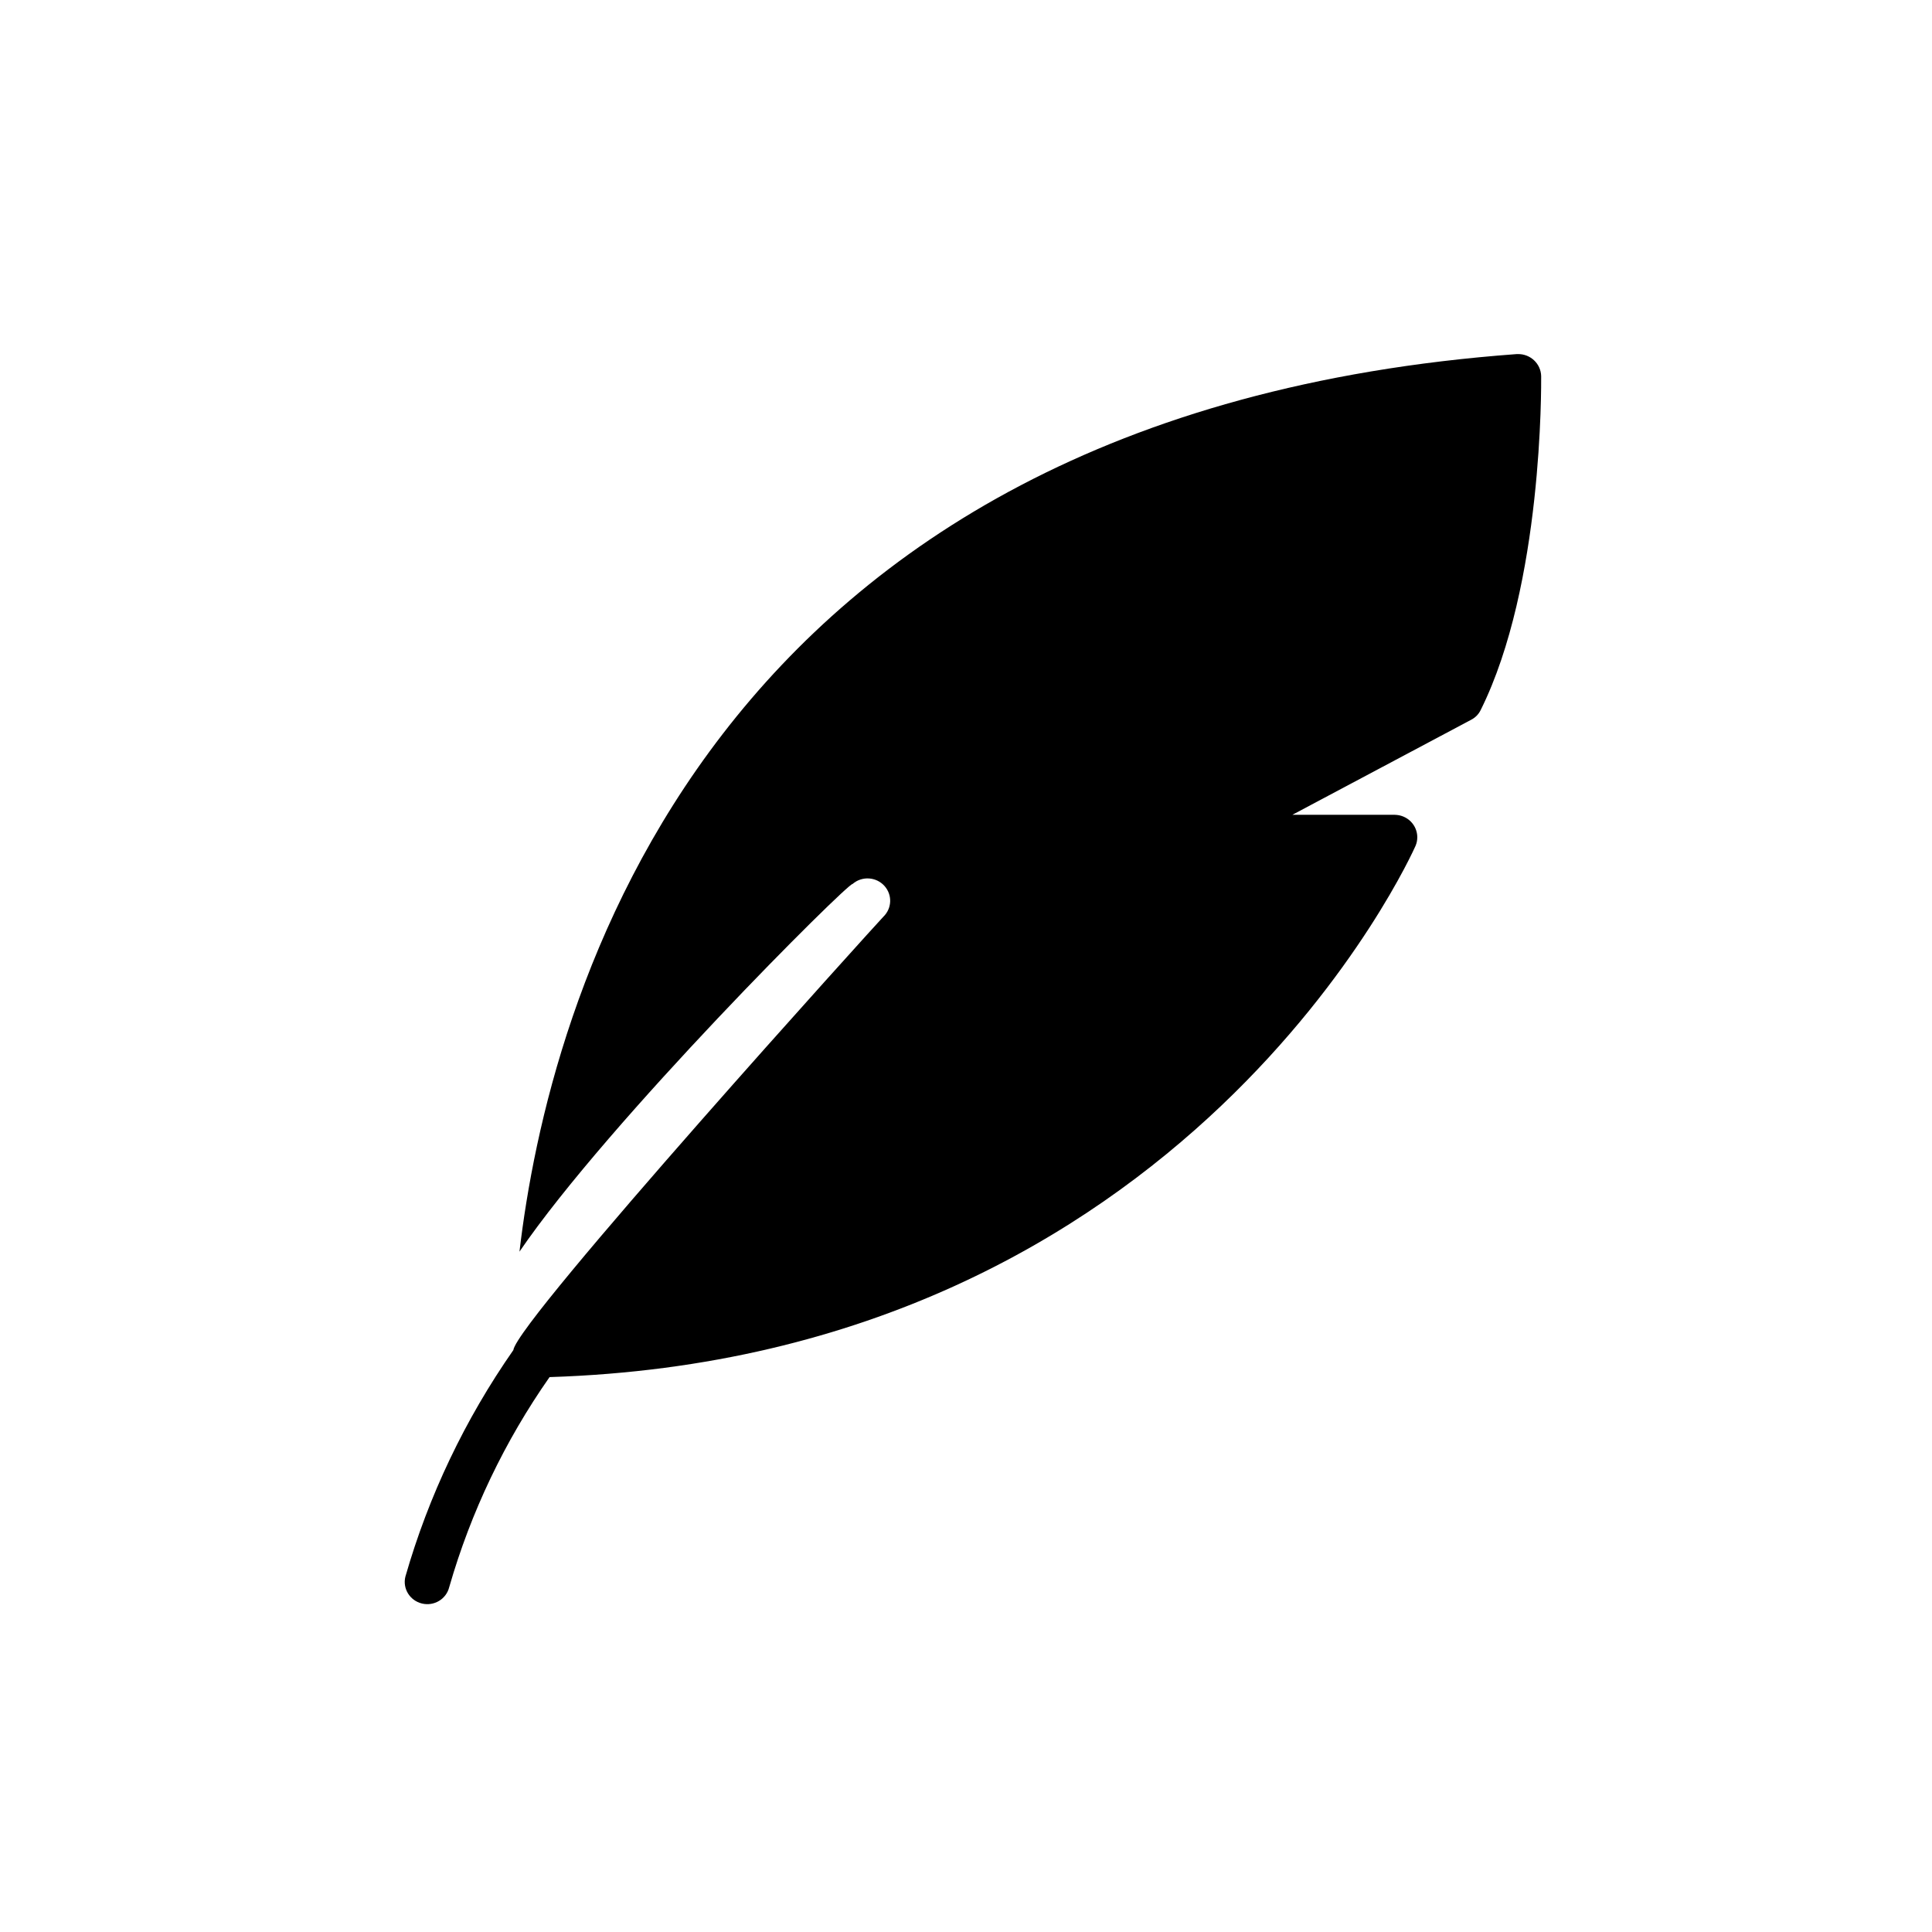 <svg xmlns="http://www.w3.org/2000/svg" fill="none" viewBox="0 0 51 51" height="51" width="51">
<g clip-path="url(#clip0_1071_993)">
<path fill="black" d="M40.683 9.931C40.676 9.6 40.398 9.339 40.063 9.347C40.054 9.347 40.046 9.347 40.038 9.347C18.5 10.932 14.466 26.594 13.713 33.04C16.073 29.582 22.389 23.299 22.504 23.336C22.752 23.12 23.13 23.143 23.349 23.388C23.56 23.625 23.546 23.982 23.316 24.202C23.245 24.267 13.654 34.854 13.551 35.639C12.276 37.466 11.313 39.486 10.701 41.62C10.623 41.935 10.819 42.252 11.139 42.329C11.459 42.406 11.781 42.212 11.858 41.897C11.858 41.894 11.859 41.892 11.86 41.891C12.429 39.914 13.323 38.043 14.507 36.352C31.366 35.816 37.307 22.464 37.367 22.328C37.494 22.027 37.349 21.681 37.044 21.555C36.972 21.525 36.894 21.51 36.817 21.509H34.115L38.837 18.999C38.947 18.942 39.035 18.851 39.088 18.74C40.731 15.434 40.683 10.155 40.683 9.931Z"></path>
</g>
<defs>
<clipPath id="clip0_1071_993">
<rect transform="translate(10.684 9.346)" fill="white" height="33" width="30"></rect>
</clipPath>
</defs>
</svg>
